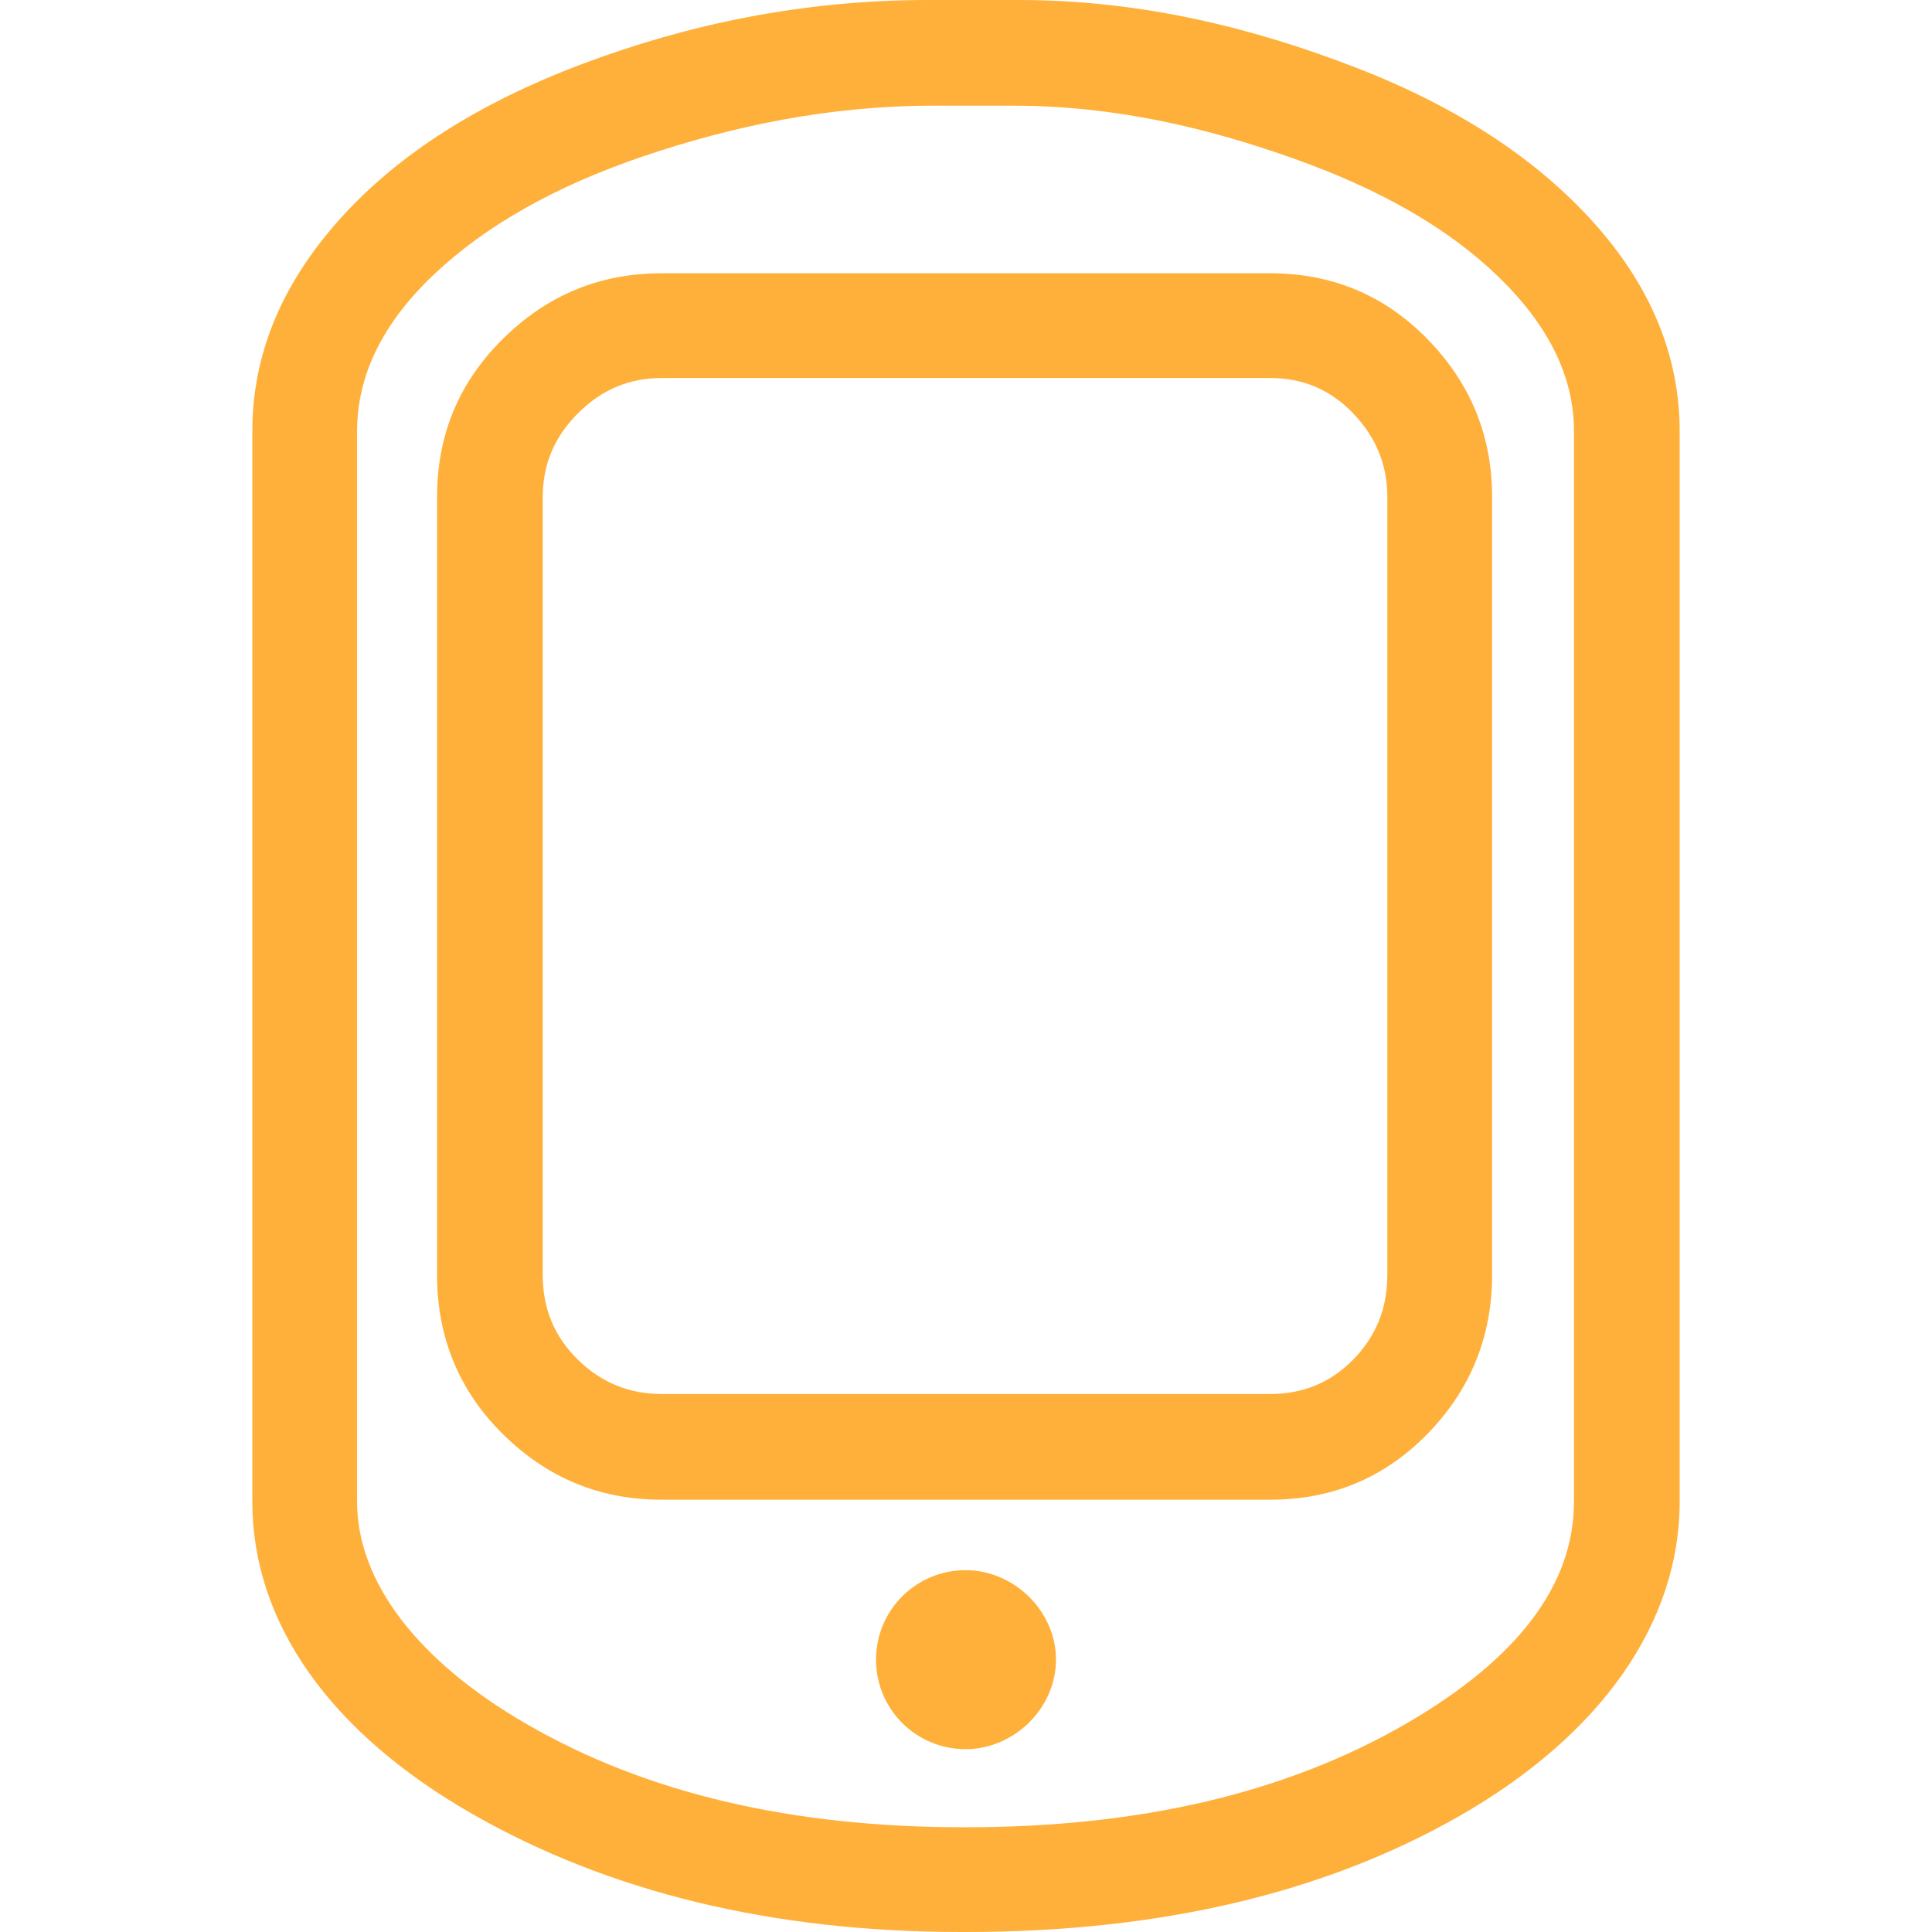 <?xml version="1.0" encoding="iso-8859-1"?>
<!-- Generator: Adobe Illustrator 16.0.0, SVG Export Plug-In . SVG Version: 6.00 Build 0)  -->
<!DOCTYPE svg PUBLIC "-//W3C//DTD SVG 1.1//EN" "http://www.w3.org/Graphics/SVG/1.1/DTD/svg11.dtd">
<svg xmlns="http://www.w3.org/2000/svg" xmlns:xlink="http://www.w3.org/1999/xlink" version="1.1" id="Capa_1" x="0px" y="0px" width="512px" height="512px" viewBox="0 0 792 792" style="enable-background:new 0 0 792 792;" xml:space="preserve">
<g>
	<g>
		<path d="M653.037,90.952c-23.533-26.056-55.818-47.233-97.197-63.238C514.461,11.708,468.461,0,417.664,0h-22.643h-13.274h-1.174    c-51.938,0-99.146,10.151-141.69,26.156s-75.729,37.082-99.537,63.621c-23.808,26.548-35.908,55.427-35.908,87.046v438.745    c0,49.964,32.21,94.89,90.169,128.033C249.634,775.645,316.561,792,394.239,792h1.565c80.018,0,147.502-16.089,202.588-47.616    c58.117-33.268,90.169-79.243,90.169-128.816V176.823C688.562,145.987,676.745,117.199,653.037,90.952z M645.234,615.568    c0,33.959-22.825,64.361-68.701,90.951c-49.765,28.838-110.079,42.545-180.729,42.545h-0.783    c-69.875,0-129.824-13.657-179.555-42.545c-44.343-25.757-69.092-58.158-69.092-90.951V176.823    c0-23.025,10.542-44.493,31.619-64.404c21.076-19.911,49.631-36.124,85.872-48.398c36.357-12.316,76.104-20.694,118.665-20.694    h12.491h20.302c41.812,0,79.96,9.152,115.543,21.859c35.458,12.666,63.138,28.596,83.531,48.407    c20.594,20.002,30.837,40.979,30.837,63.229V615.568z" fill="#FFB03A"/>
		<path d="M395.804,643.673c-20.293,0-36.69,16.396-36.69,36.69c0,20.302,16.397,36.69,36.69,36.69    c19.911,0,37.082-16.78,37.082-36.69C432.886,660.461,415.715,643.673,395.804,643.673z" fill="#FFB03A"/>
		<path d="M520.715,112.028h-249.43c-25.374,0-46.941,8.885-65.187,26.931c-18.054,17.862-26.931,39.43-26.931,64.804v318.905    c0,25.373,8.885,47.332,26.931,65.187c18.246,18.054,39.813,26.931,65.187,26.931h249.43c25.374,0,46.842-8.977,64.404-26.931    s26.547-39.813,26.547-65.187V203.763c0-25.374-8.977-46.842-26.547-64.804C567.557,121.005,546.089,112.028,520.715,112.028z     M568.723,522.668c0,13.665-4.589,25.073-14.057,34.741c-9.269,9.46-20.686,14.049-33.959,14.049H271.285    c-13.274,0-24.691-4.58-34.351-14.049c-9.859-9.659-14.439-21.076-14.439-34.741V203.763c0-13.274,4.68-24.591,14.439-34.351    s21.077-14.448,34.351-14.448h249.43c13.274,0,24.591,4.688,33.959,14.448s14.057,21.077,14.057,34.351v318.905H568.723z" fill="#FFB03A"/>
	</g>
</g>
<g>
</g>
<g>
</g>
<g>
</g>
<g>
</g>
<g>
</g>
<g>
</g>
<g>
</g>
<g>
</g>
<g>
</g>
<g>
</g>
<g>
</g>
<g>
</g>
<g>
</g>
<g>
</g>
<g>
</g>
</svg>
